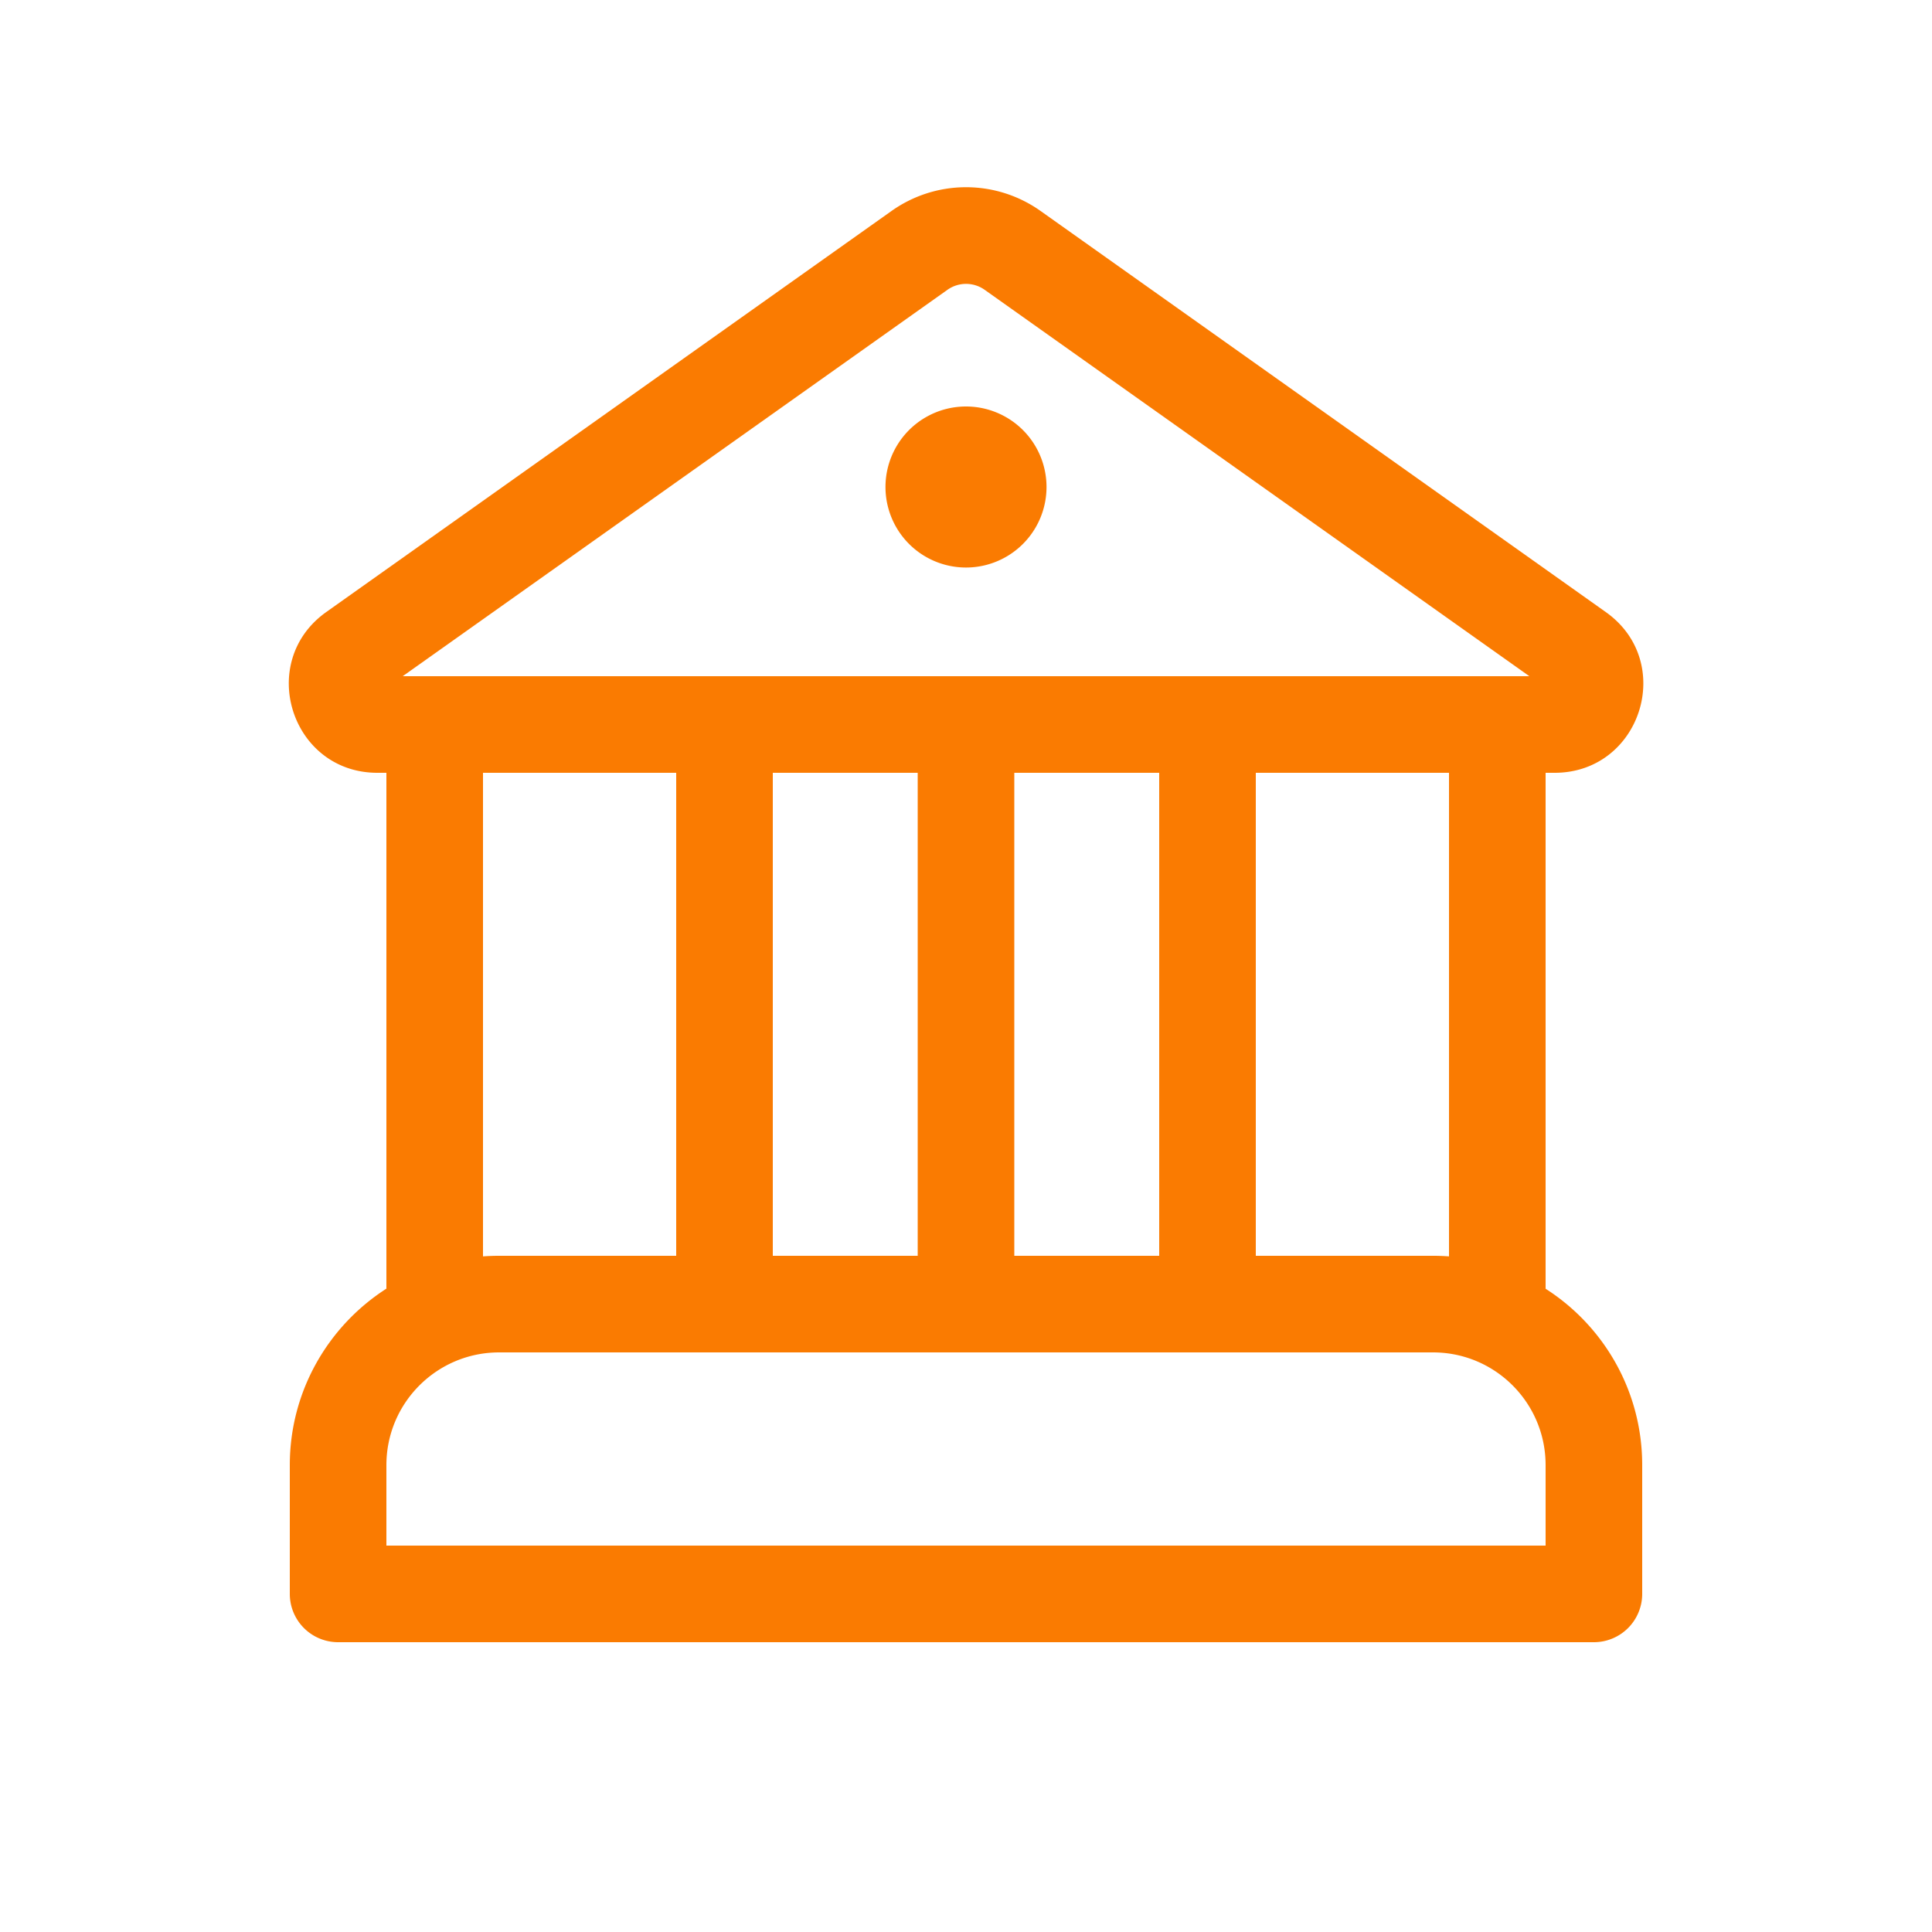 <svg fill="none" viewBox="0 0 20 20" xmlns="http://www.w3.org/2000/svg"><path d="M10 5.875a.833.833 0 1 0 0-1.667.833.833 0 0 0 0 1.667Z" fill="#fa7b01" class="fill-212121"></path><path d="M16 13.34V8h.093c.893 0 1.26-1.147.53-1.664l-5.851-4.152a1.333 1.333 0 0 0-1.543 0L3.377 6.336C2.65 6.853 3.014 8 3.907 8H4v5.34c-.601.386-1 1.06-1 1.827V16.5a.5.5 0 0 0 .5.5h13a.5.5 0 0 0 .5-.5v-1.333c0-.767-.398-1.441-1-1.826ZM9.808 3a.333.333 0 0 1 .385 0l5.639 4H4.169l5.639-4ZM15 8v5.006a2.187 2.187 0 0 0-.166-.006H13V8h2ZM5 13.006V8h2v5H5.167a2.19 2.19 0 0 0-.167.006Zm.167.994h9.667c.644 0 1.166.522 1.166 1.167V16H4v-.833C4 14.522 4.523 14 5.167 14ZM9.5 13H8V8h1.5v5Zm1 0V8H12v5h-1.5Z" fill="#fa7b01" class="fill-212121"></path></svg>
